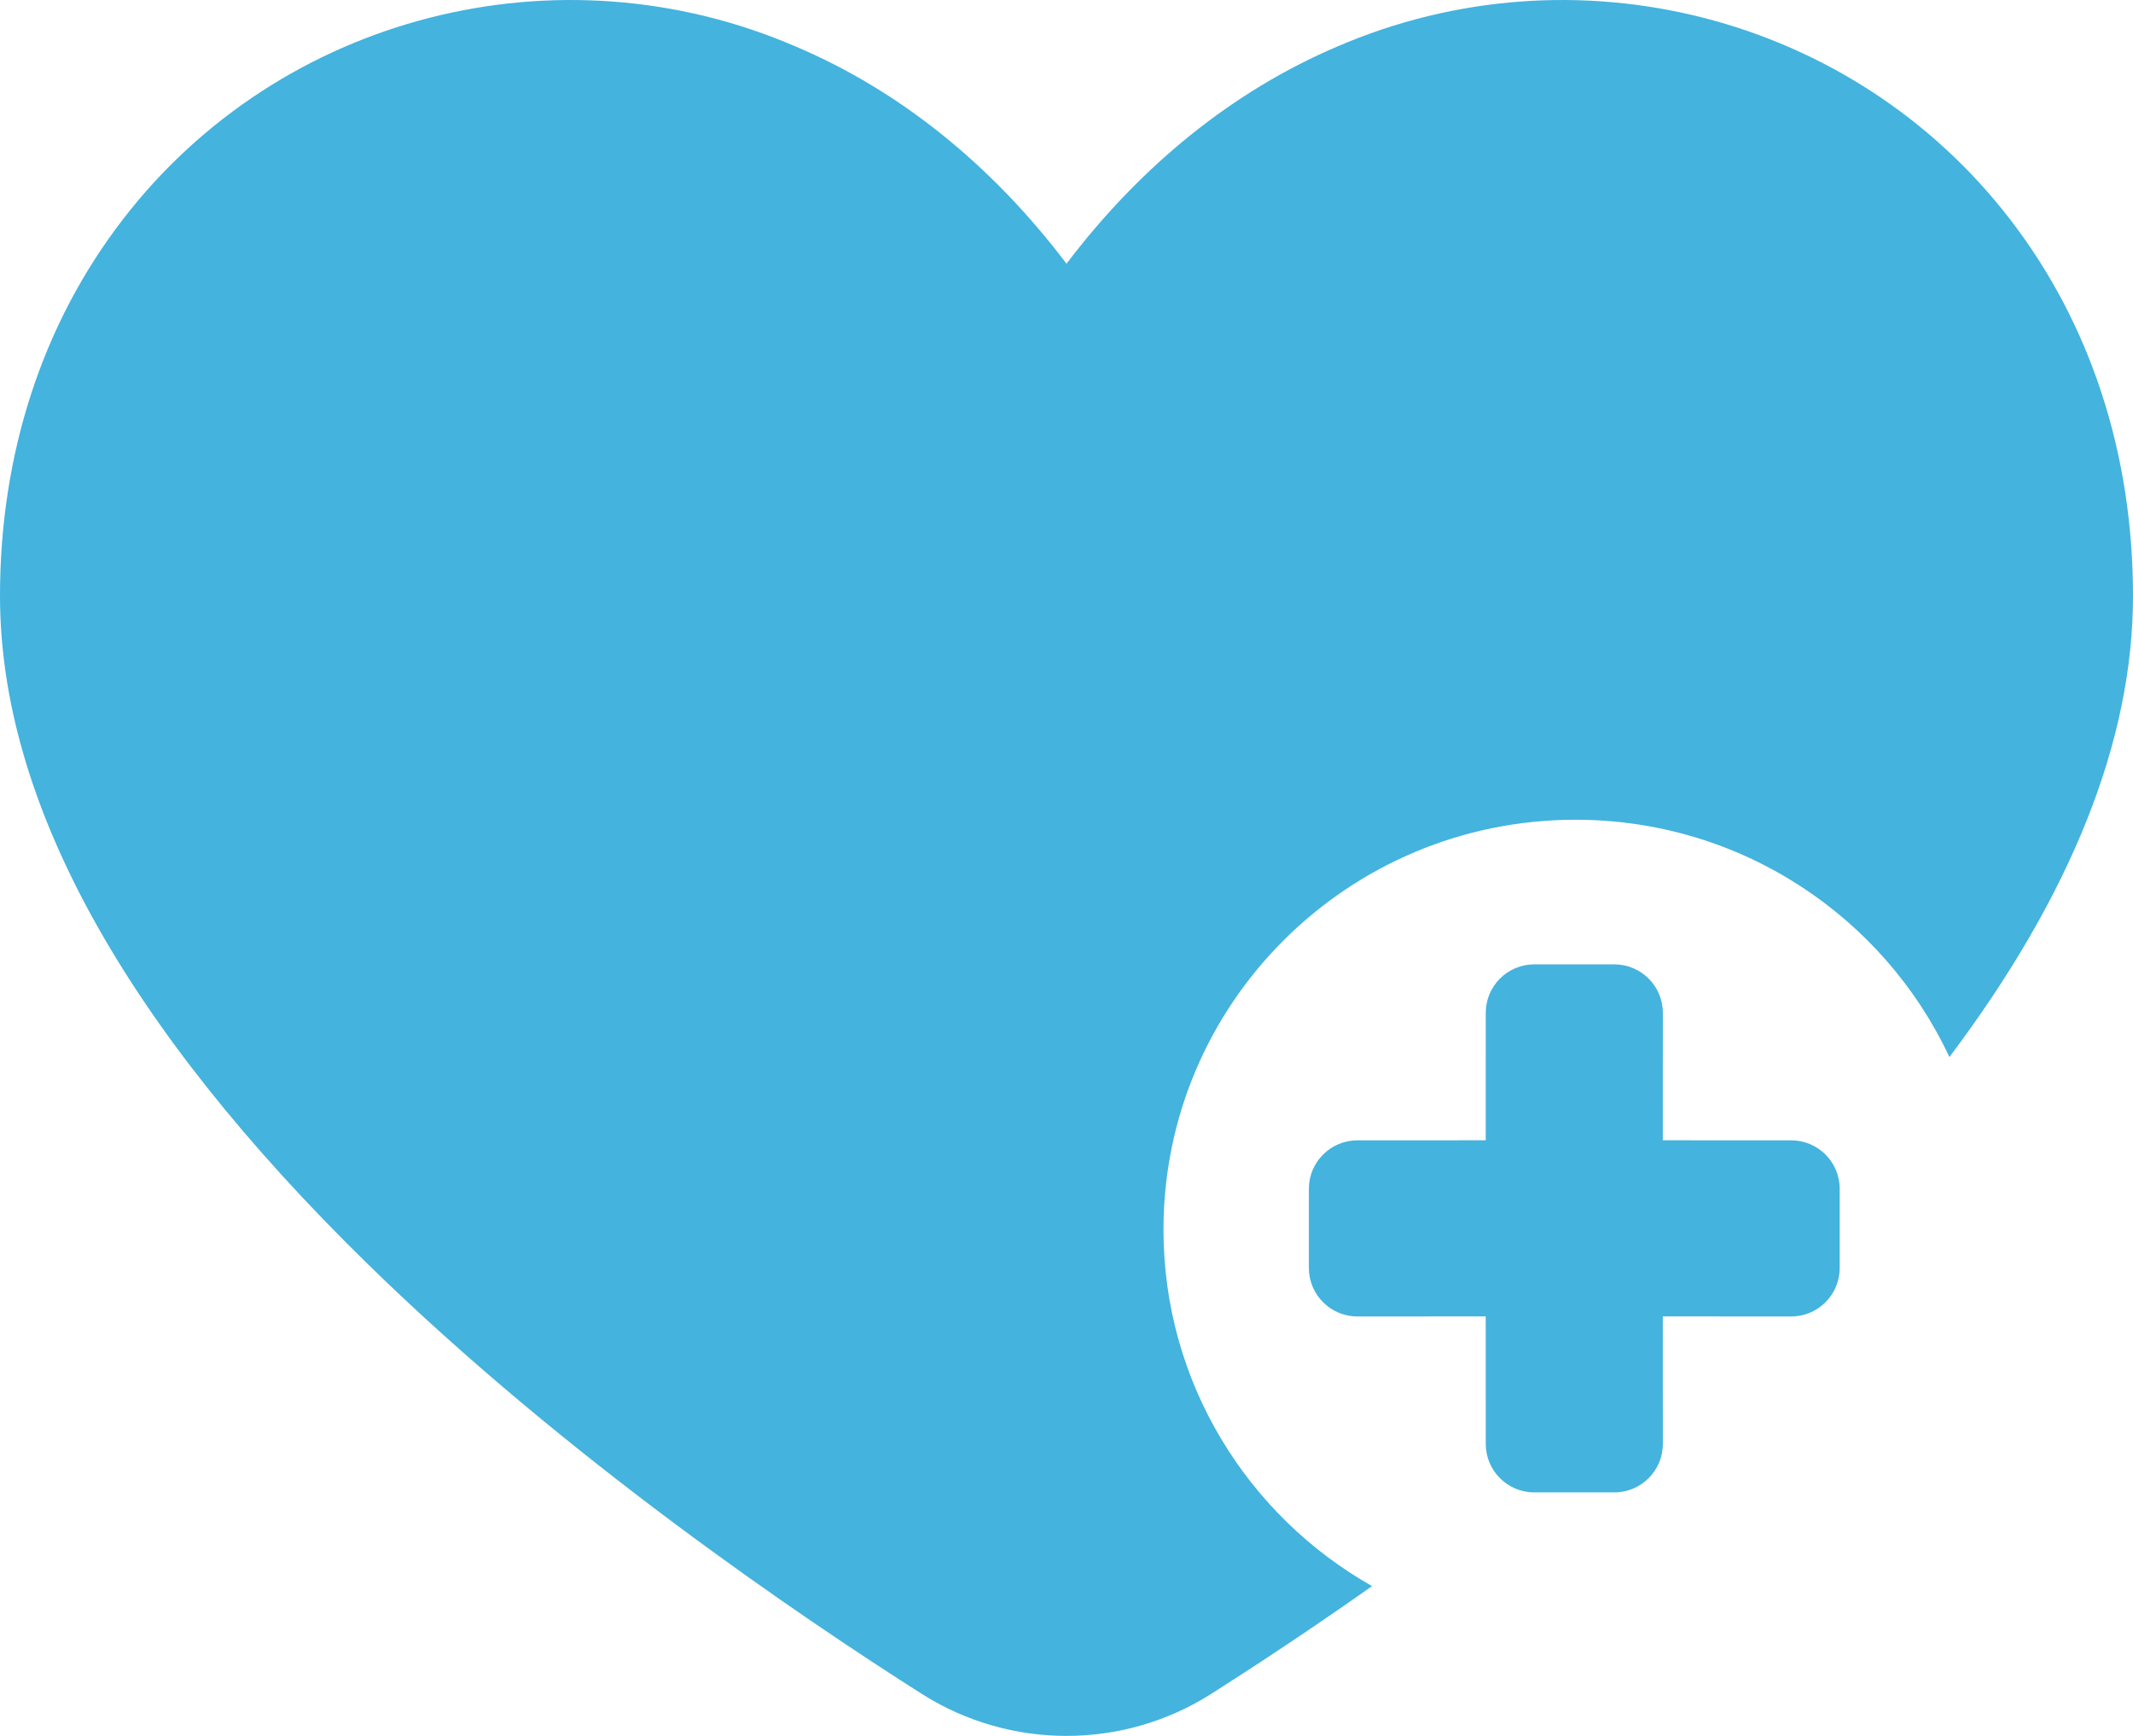 <?xml version="1.0" encoding="UTF-8"?> <svg xmlns="http://www.w3.org/2000/svg" xmlns:xlink="http://www.w3.org/1999/xlink" width="43px" height="35px" viewBox="0 0 43 35" version="1.1"><title>Wellness-initiatives</title><g id="™️-Icons-" stroke="none" stroke-width="1" fill="none" fill-rule="evenodd"><g id="Icons-mock-up" transform="translate(-668, -641)" fill="#44B3DE"><g id="Wellness-initiatives" transform="translate(668, 641)"><path d="M26.95,0.942 C31.743,-1.132 37.35,0.304 40.518,4.418 C42.142,6.52 43,9.147 43,12.015 C43,14.928 41.758,18.043 39.299,21.313 C37.978,18.487 35.1,16.528 31.761,16.528 C27.174,16.528 23.455,20.228 23.455,24.792 C23.455,27.872 25.149,30.559 27.66,31.98 C26.386,32.878 25.259,33.618 24.406,34.16 C22.634,35.28 20.366,35.28 18.594,34.16 C16.132,32.597 11.403,29.391 7.402,25.475 C2.49,20.668 0,16.141 0,12.015 C0,9.147 0.858,6.52 2.482,4.418 C5.65,0.304 11.257,-1.132 16.05,0.942 C18.134,1.826 19.993,3.324 21.5,5.317 C23.007,3.329 24.866,1.831 26.95,0.942 Z" id="Combined-Shape" fill-rule="nonzero"></path><path d="M32.544,19.444 C33.084,19.444 33.522,19.882 33.522,20.422 L33.521,22.991 L36.11,22.992 C36.65,22.992 37.087,23.43 37.087,23.969 L37.087,25.565 C37.087,26.105 36.65,26.543 36.11,26.543 L33.521,26.542 L33.522,29.113 C33.522,29.653 33.084,30.09 32.544,30.09 L30.93,30.09 C30.39,30.09 29.952,29.653 29.952,29.113 L29.951,26.542 L27.364,26.543 C26.824,26.543 26.386,26.105 26.386,25.565 L26.386,23.969 C26.386,23.43 26.824,22.992 27.364,22.992 L29.951,22.991 L29.952,20.422 C29.952,19.882 30.39,19.444 30.93,19.444 L32.544,19.444 Z" id="Combined-Shape"></path></g></g></g></svg> 